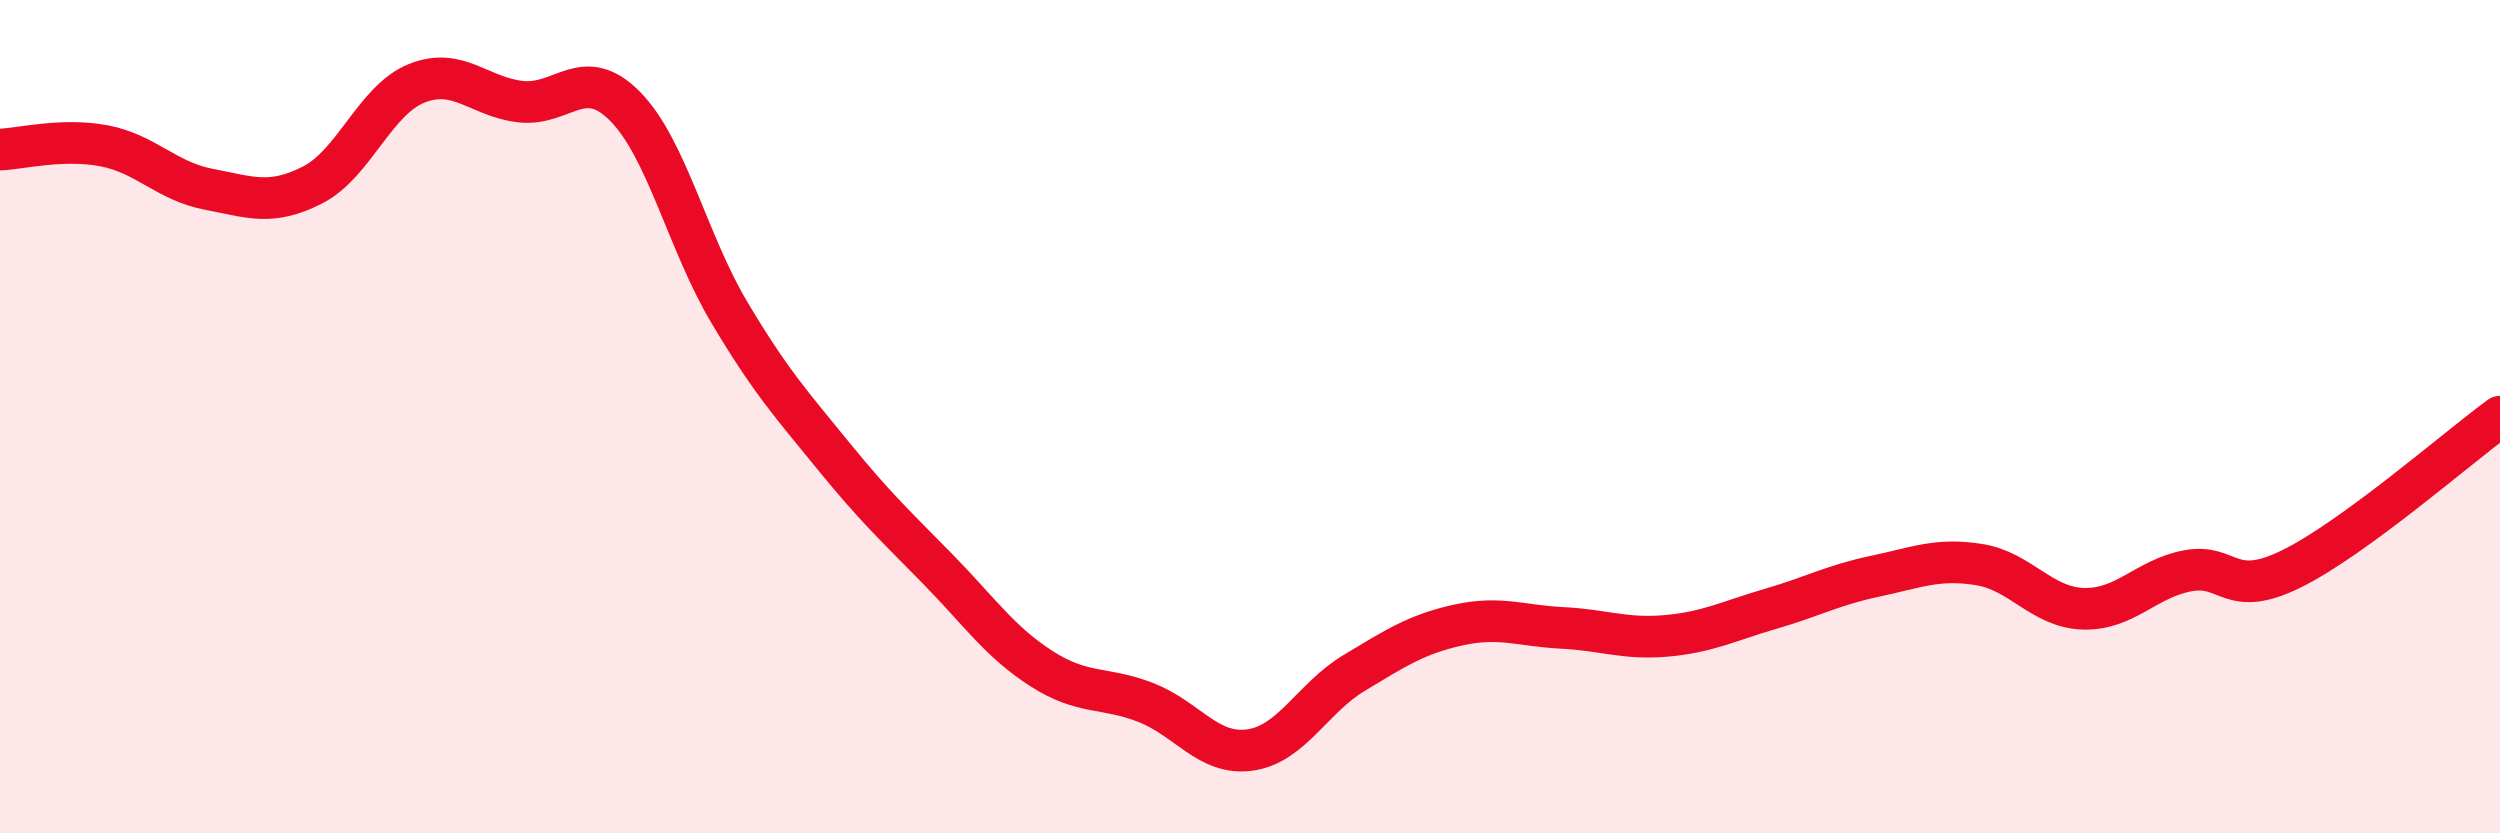 
    <svg width="60" height="20" viewBox="0 0 60 20" xmlns="http://www.w3.org/2000/svg">
      <path
        d="M 0,3.59 C 0.5,3.57 1.5,3.31 2.5,3.5 C 3.5,3.69 4,4.35 5,4.54 C 6,4.73 6.5,4.95 7.5,4.44 C 8.5,3.93 9,2.4 10,2 C 11,1.6 11.5,2.33 12.5,2.44 C 13.5,2.55 14,1.54 15,2.55 C 16,3.56 16.5,5.81 17.5,7.49 C 18.5,9.17 19,9.71 20,10.94 C 21,12.17 21.5,12.63 22.5,13.65 C 23.5,14.67 24,15.41 25,16.05 C 26,16.69 26.5,16.47 27.5,16.86 C 28.5,17.25 29,18.14 30,18 C 31,17.86 31.5,16.75 32.5,16.15 C 33.5,15.55 34,15.22 35,15 C 36,14.78 36.5,15.02 37.5,15.07 C 38.5,15.12 39,15.35 40,15.26 C 41,15.17 41.5,14.9 42.5,14.61 C 43.5,14.32 44,14.04 45,13.83 C 46,13.62 46.5,13.39 47.5,13.55 C 48.5,13.71 49,14.58 50,14.61 C 51,14.64 51.5,13.89 52.5,13.7 C 53.5,13.51 53.5,14.39 55,13.65 C 56.5,12.91 59,10.73 60,10L60 20L0 20Z"
        fill="#EB0A25"
        opacity="0.1"
        stroke-linecap="round"
        stroke-linejoin="round"
      />
      <path
        d="M 0,3.59 C 0.5,3.57 1.5,3.31 2.5,3.5 C 3.5,3.69 4,4.35 5,4.54 C 6,4.73 6.5,4.95 7.5,4.44 C 8.5,3.93 9,2.4 10,2 C 11,1.6 11.5,2.33 12.5,2.44 C 13.5,2.55 14,1.54 15,2.55 C 16,3.56 16.5,5.81 17.5,7.49 C 18.5,9.17 19,9.71 20,10.94 C 21,12.17 21.5,12.63 22.5,13.65 C 23.5,14.67 24,15.41 25,16.05 C 26,16.69 26.5,16.47 27.5,16.86 C 28.5,17.25 29,18.14 30,18 C 31,17.86 31.5,16.75 32.5,16.15 C 33.5,15.55 34,15.22 35,15 C 36,14.78 36.5,15.02 37.5,15.07 C 38.5,15.12 39,15.35 40,15.26 C 41,15.17 41.5,14.9 42.5,14.61 C 43.5,14.32 44,14.04 45,13.83 C 46,13.62 46.5,13.39 47.5,13.55 C 48.5,13.71 49,14.58 50,14.61 C 51,14.64 51.5,13.89 52.5,13.7 C 53.5,13.51 53.5,14.39 55,13.65 C 56.5,12.91 59,10.73 60,10"
        stroke="#EB0A25"
        stroke-width="1"
        fill="none"
        stroke-linecap="round"
        stroke-linejoin="round"
      />
    </svg>
  